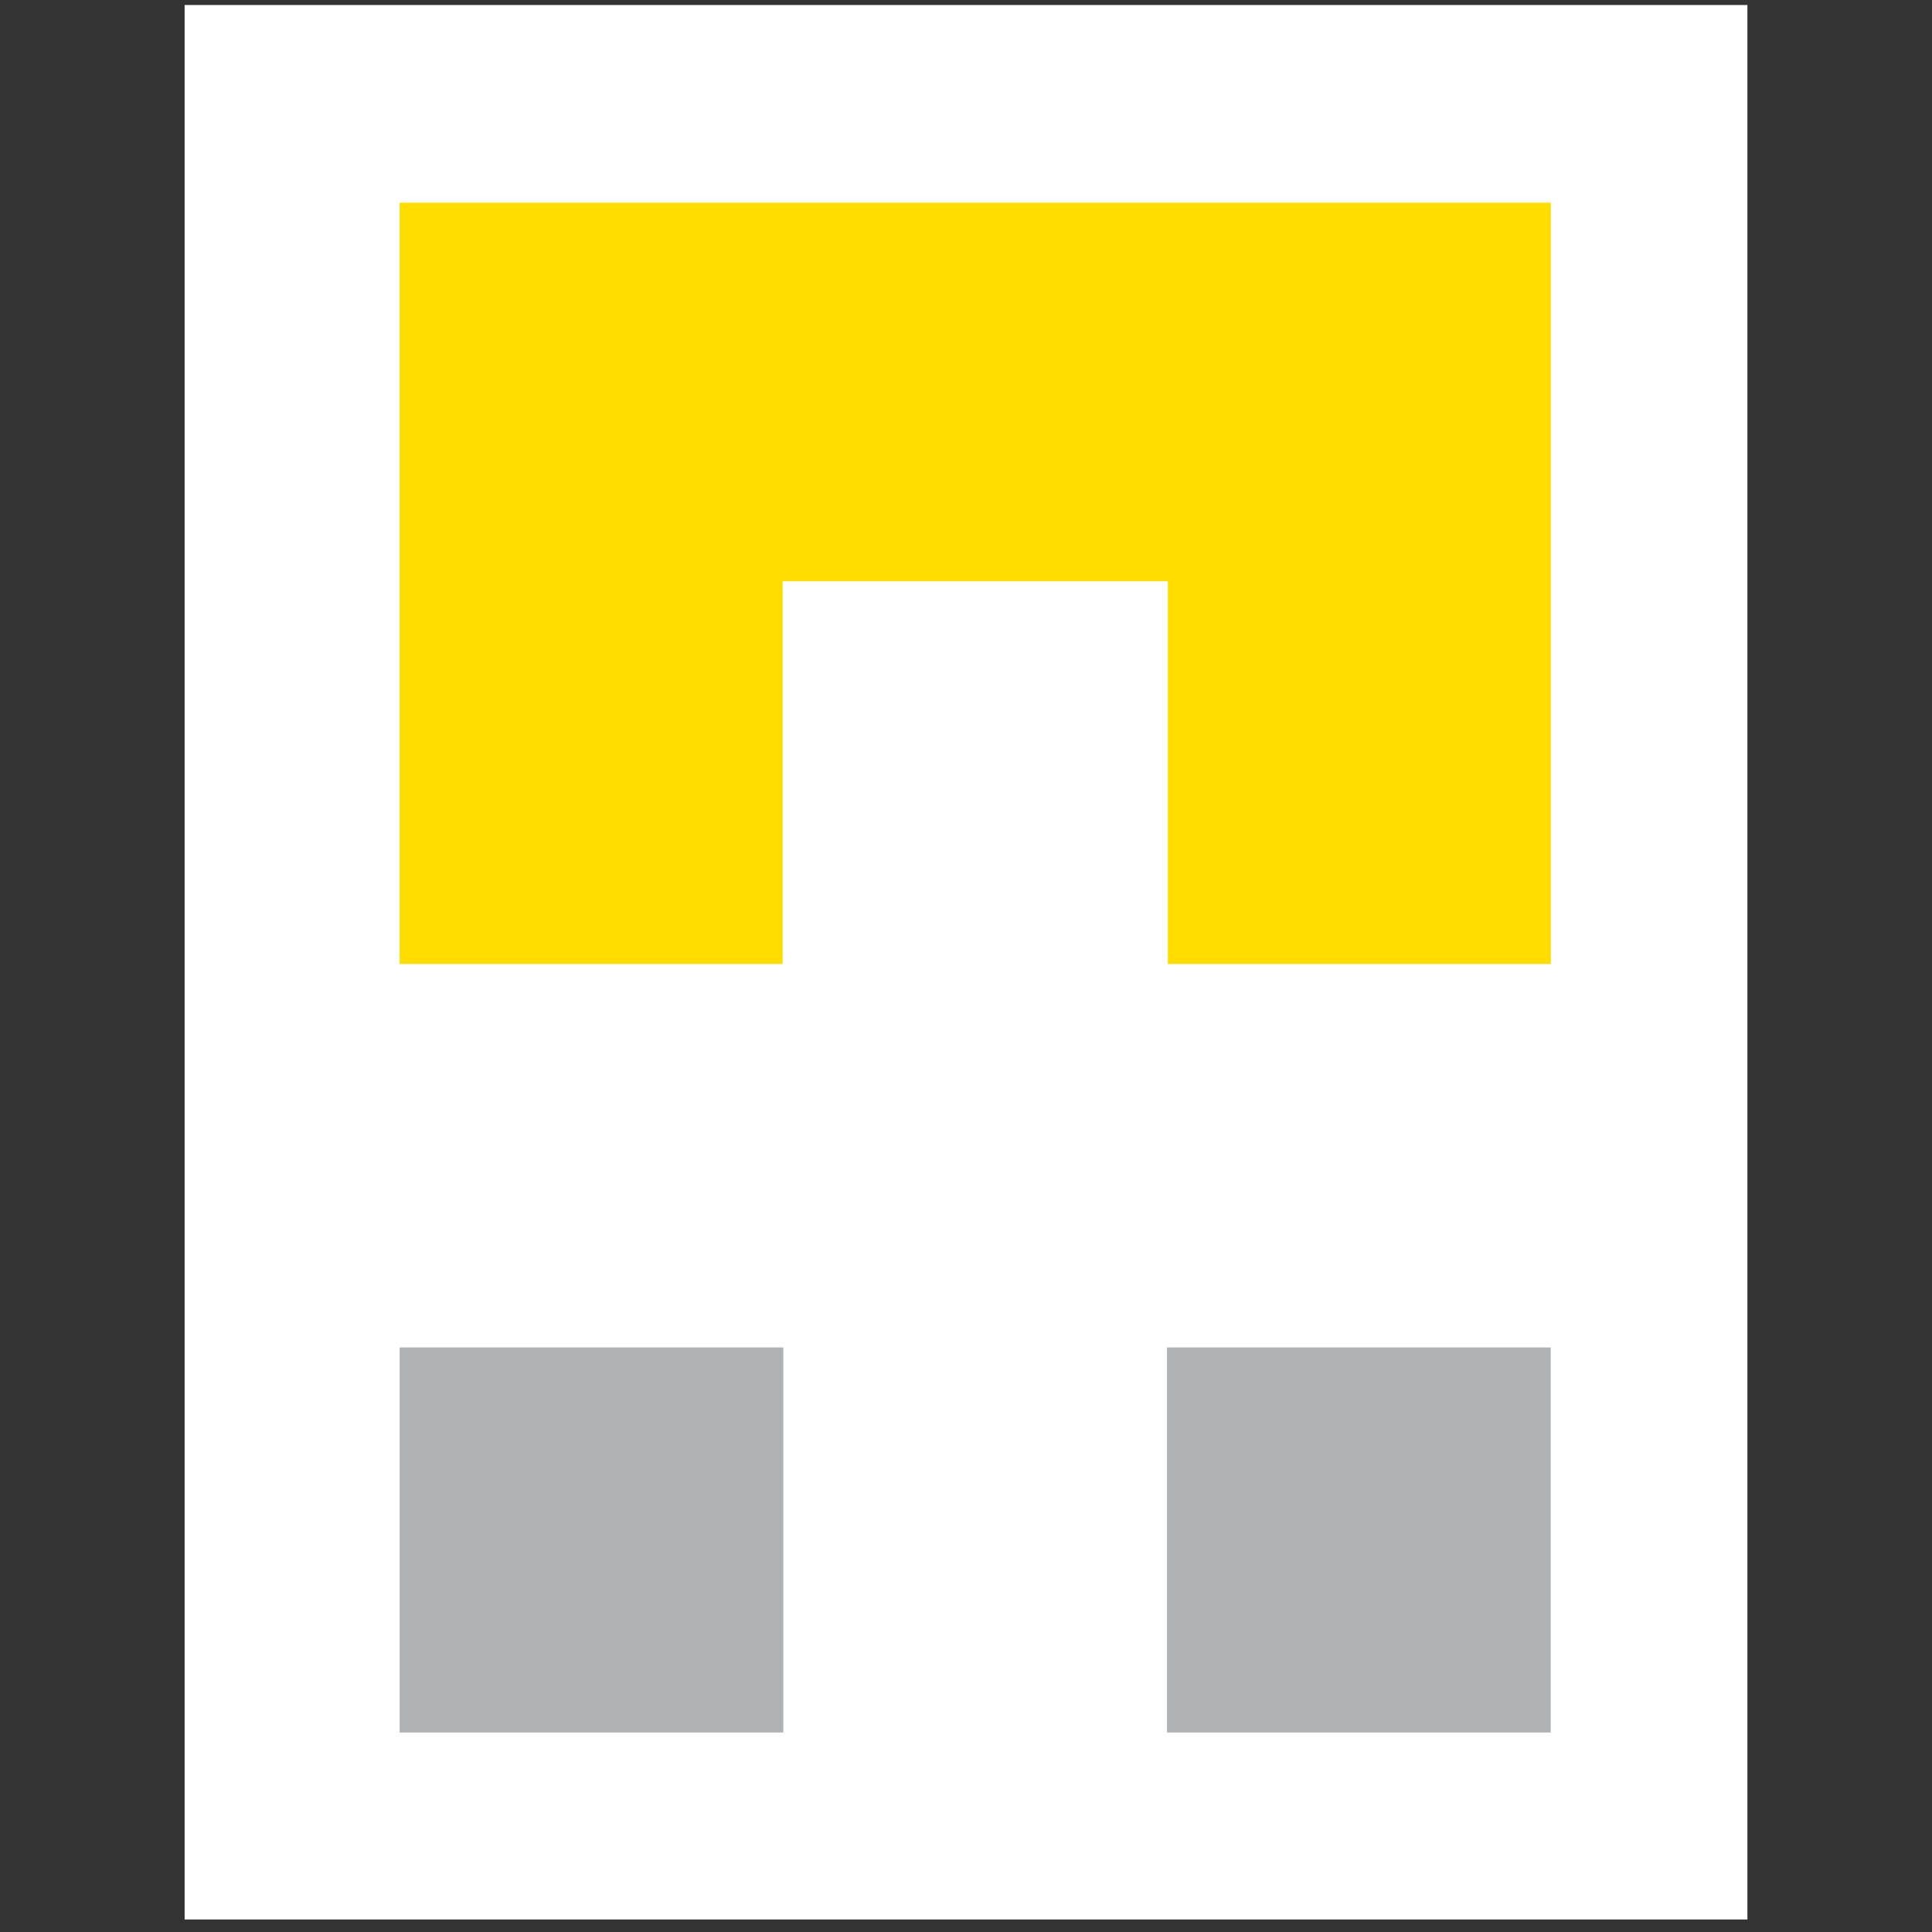 <svg id="Ebene_1" data-name="Ebene 1" xmlns="http://www.w3.org/2000/svg" viewBox="0 0 512 512">
  <rect x="0" y="0" width="512" height="512" fill="#333333" stroke="none"/>
  <g>
    <rect x="48.93" y="1.33" width="414.15" height="507.35" fill="#fff"/>
    <polygon points="105.91 53.72 105.91 255.46 207.41 255.46 207.41 154.03 309.49 154.03 309.49 255.46 410.99 255.46 410.99 53.72 105.91 53.72" fill="#fd0" fill-rule="evenodd"/>
    <g>
      <polygon points="207.59 459.13 207.59 357.09 105.91 357.09 105.91 459.13 207.59 459.13 207.59 459.13" fill="#b0b1b2" fill-rule="evenodd"/>
      <polygon points="410.95 459.13 410.95 357.09 309.27 357.09 309.27 459.13 410.95 459.13 410.95 459.13" fill="#b0b1b2" fill-rule="evenodd"/>
    </g>
  </g>
</svg>
